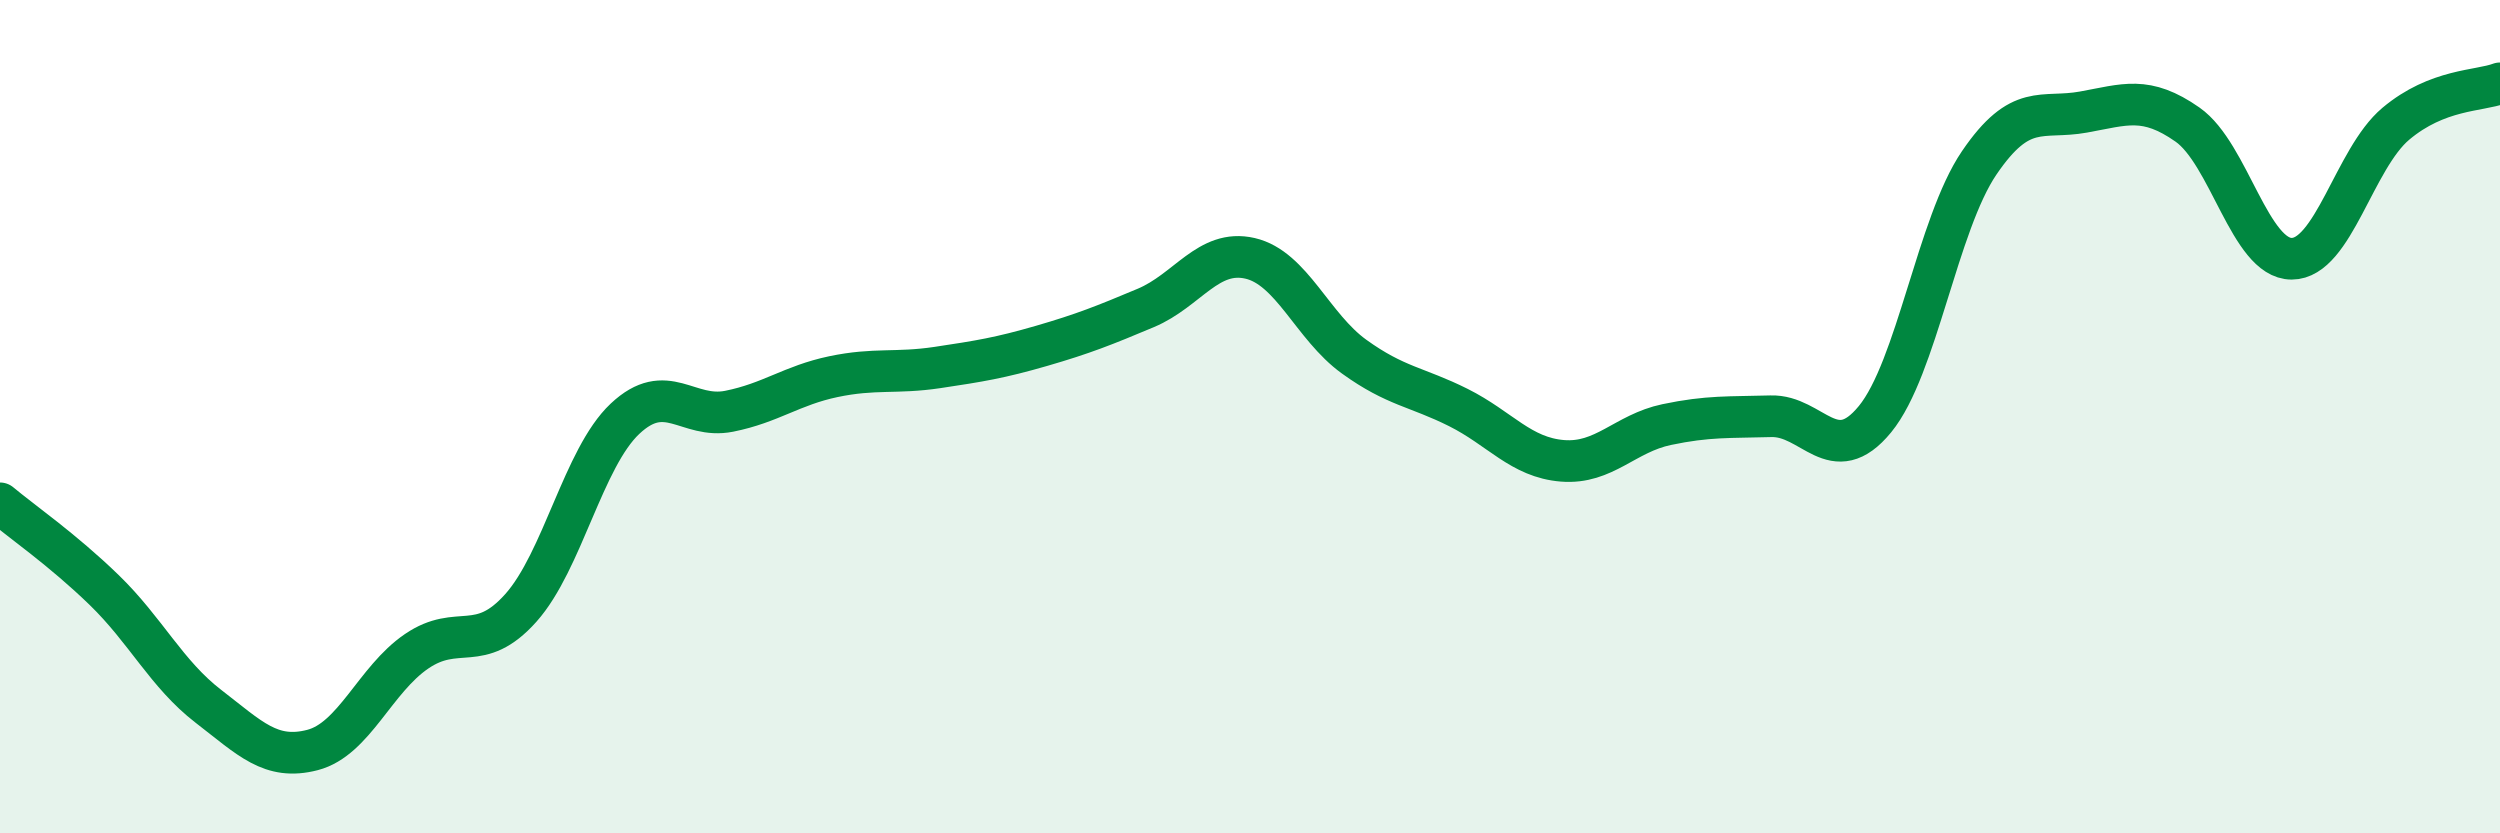 
    <svg width="60" height="20" viewBox="0 0 60 20" xmlns="http://www.w3.org/2000/svg">
      <path
        d="M 0,12.08 C 0.5,12.5 1.5,13.19 2.5,14.16 C 3.5,15.13 4,16.18 5,16.95 C 6,17.72 6.5,18.26 7.5,18 C 8.5,17.74 9,16.31 10,15.63 C 11,14.95 11.5,15.71 12.5,14.59 C 13.5,13.47 14,10.99 15,10.05 C 16,9.11 16.5,10.07 17.5,9.87 C 18.5,9.67 19,9.25 20,9.04 C 21,8.83 21.5,8.97 22.5,8.82 C 23.5,8.67 24,8.59 25,8.3 C 26,8.01 26.5,7.81 27.5,7.39 C 28.5,6.97 29,5.97 30,6.2 C 31,6.43 31.5,7.84 32.5,8.56 C 33.5,9.28 34,9.28 35,9.78 C 36,10.28 36.5,10.98 37.5,11.06 C 38.5,11.14 39,10.4 40,10.19 C 41,9.98 41.5,10.02 42.5,9.99 C 43.5,9.96 44,11.28 45,10.06 C 46,8.84 46.5,5.38 47.5,3.91 C 48.5,2.44 49,2.87 50,2.69 C 51,2.51 51.5,2.29 52.5,2.99 C 53.5,3.69 54,6.21 55,6.21 C 56,6.21 56.5,3.81 57.5,2.97 C 58.5,2.13 59.5,2.19 60,2L60 20L0 20Z"
        fill="#008740"
        opacity="0.1"
        stroke-linecap="round"
        stroke-linejoin="round"
      />
      <path
        d="M 0,12.08 C 0.5,12.5 1.5,13.19 2.5,14.16 C 3.5,15.13 4,16.18 5,16.95 C 6,17.72 6.5,18.26 7.5,18 C 8.5,17.74 9,16.31 10,15.63 C 11,14.95 11.5,15.71 12.5,14.59 C 13.5,13.47 14,10.99 15,10.05 C 16,9.11 16.5,10.07 17.5,9.87 C 18.5,9.67 19,9.25 20,9.04 C 21,8.83 21.5,8.97 22.5,8.82 C 23.5,8.67 24,8.59 25,8.3 C 26,8.01 26.5,7.81 27.5,7.39 C 28.5,6.97 29,5.97 30,6.2 C 31,6.43 31.5,7.84 32.5,8.56 C 33.5,9.28 34,9.28 35,9.78 C 36,10.28 36.5,10.98 37.5,11.06 C 38.5,11.14 39,10.4 40,10.19 C 41,9.98 41.5,10.02 42.5,9.99 C 43.5,9.96 44,11.28 45,10.06 C 46,8.84 46.5,5.38 47.5,3.91 C 48.5,2.44 49,2.87 50,2.69 C 51,2.51 51.5,2.29 52.5,2.99 C 53.5,3.69 54,6.21 55,6.21 C 56,6.21 56.5,3.81 57.5,2.97 C 58.5,2.13 59.5,2.19 60,2"
        stroke="#008740"
        stroke-width="1"
        fill="none"
        stroke-linecap="round"
        stroke-linejoin="round"
      />
    </svg>
  